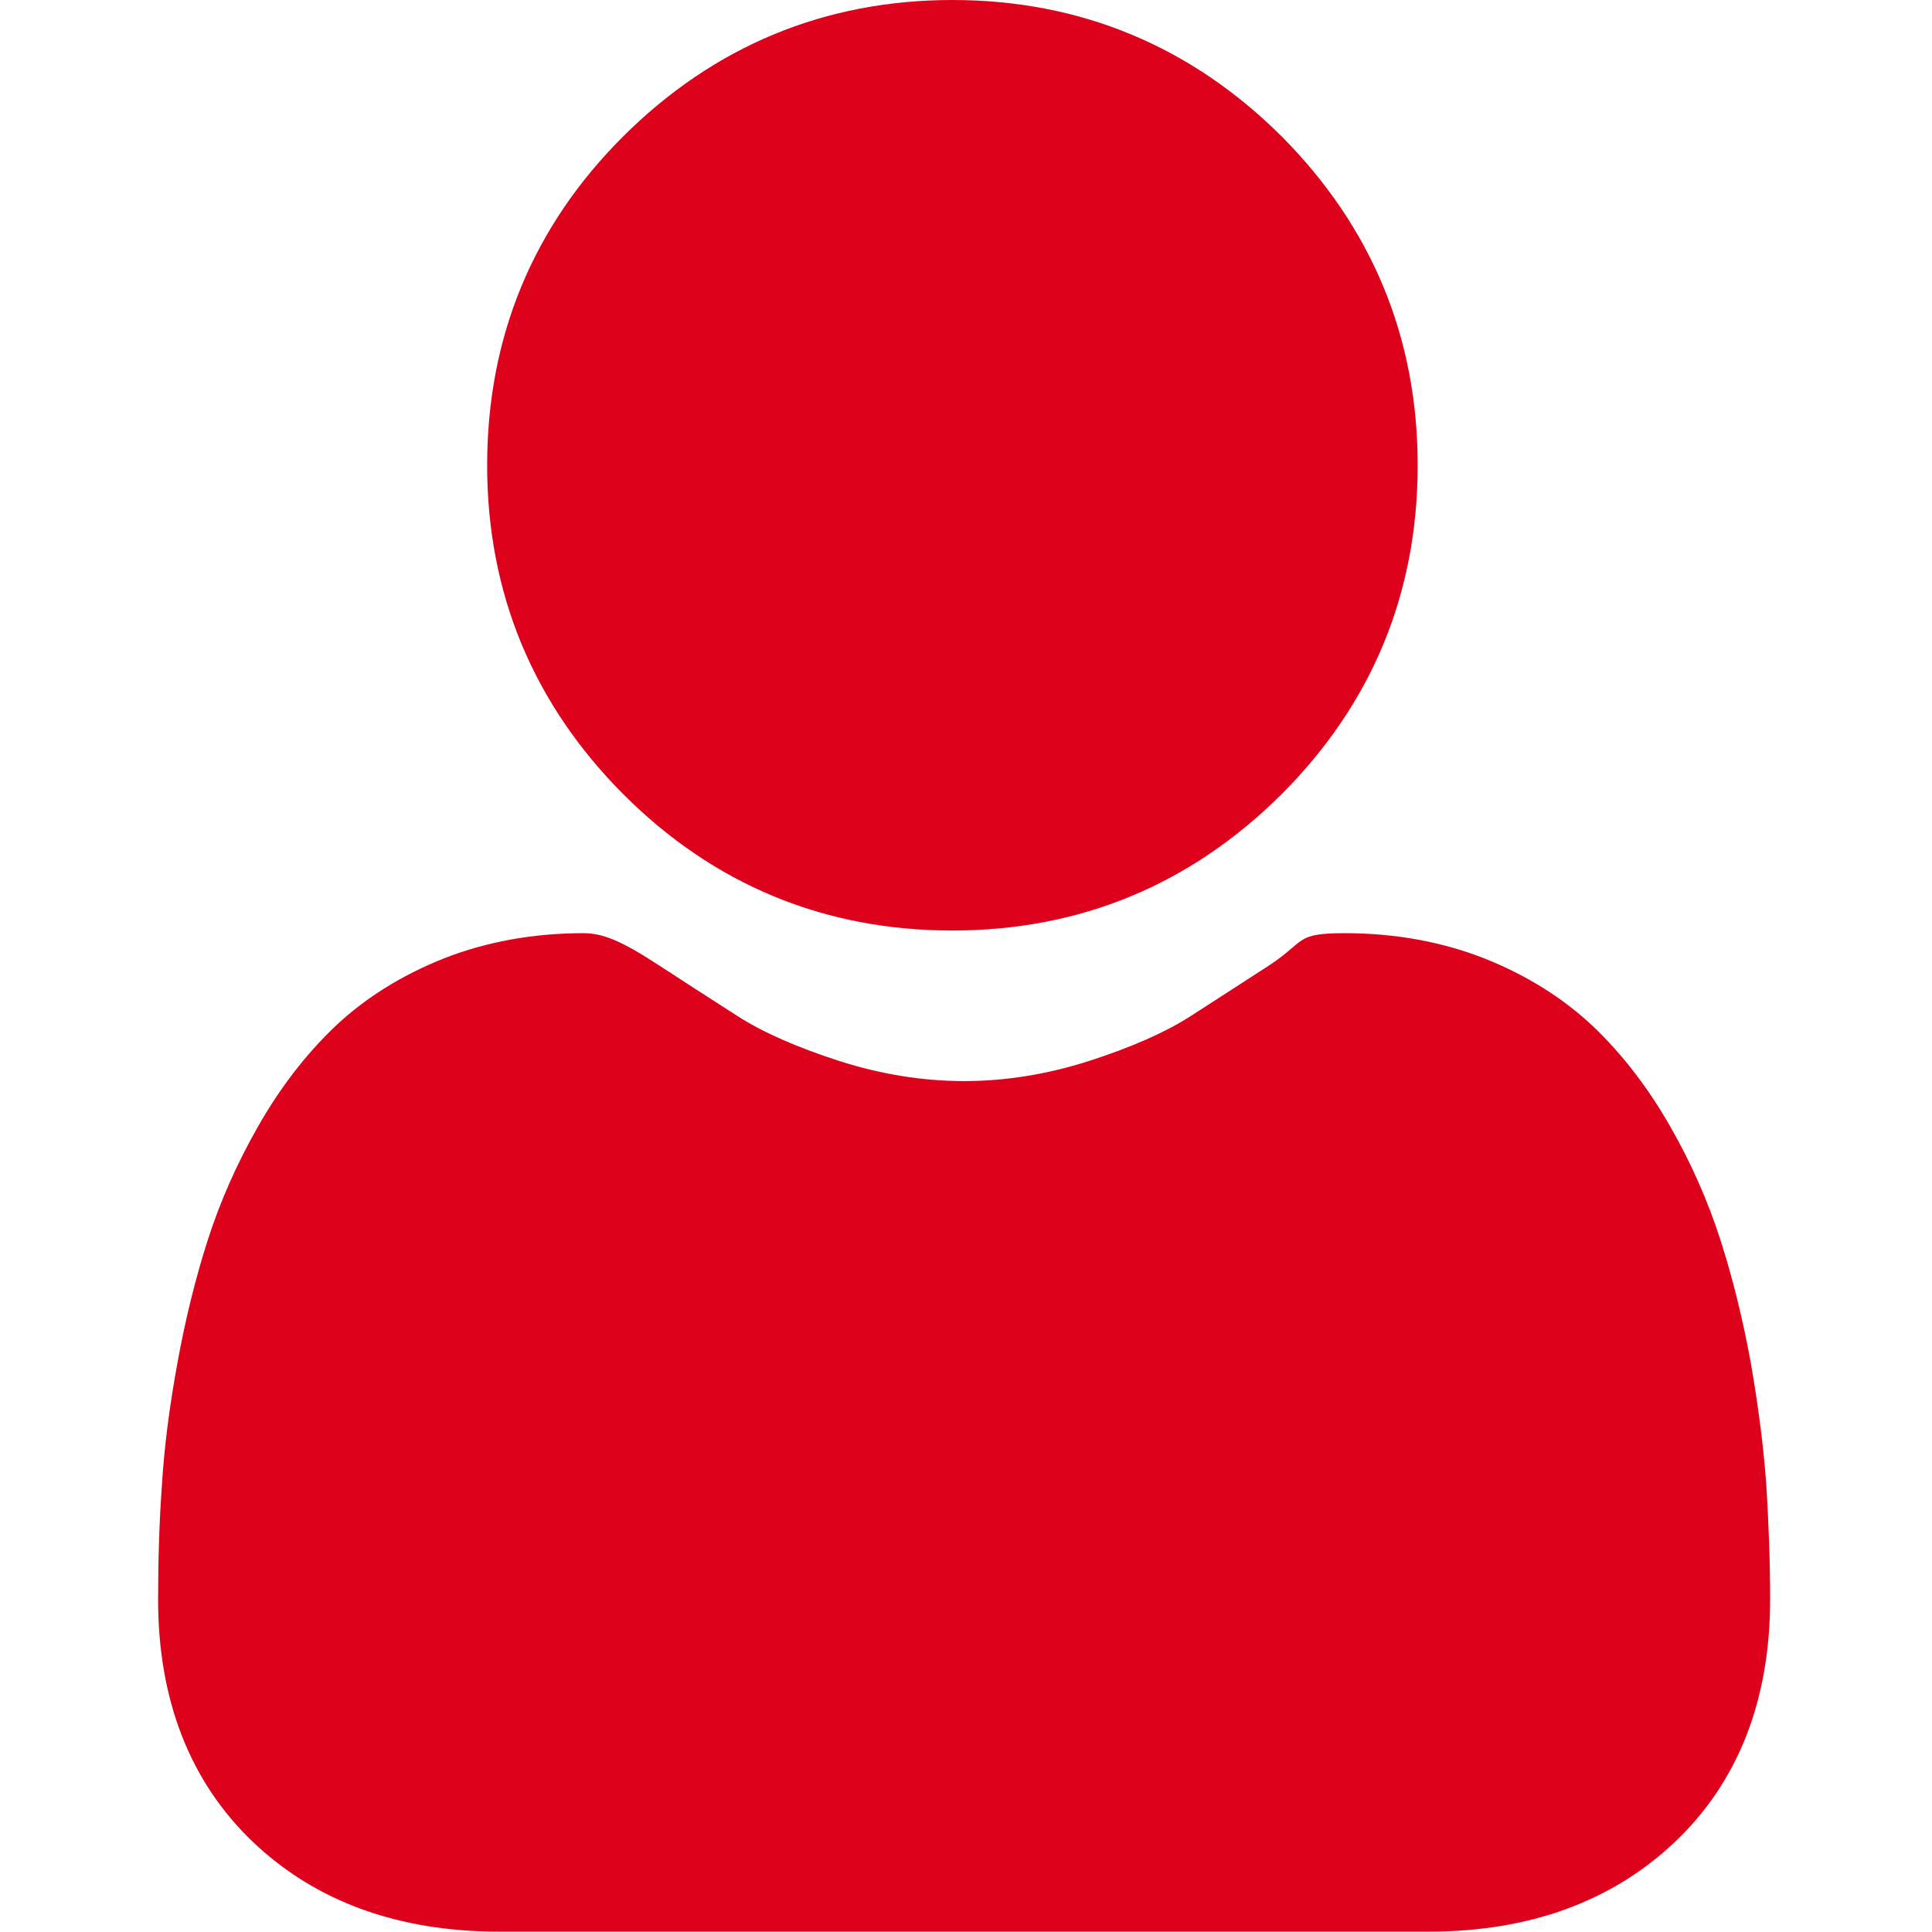 <?xml version="1.0" encoding="UTF-8"?>
<svg xmlns="http://www.w3.org/2000/svg" id="Vrstva_1" data-name="Vrstva 1" version="1.1" viewBox="0 0 512 512">
  <defs>
    <style>
      .cls-1 {
        fill: #dd011b;
        stroke-width: 0px;
      }
    </style>
  </defs>
  <path class="cls-1" d="M252.4,246.6c33.9,0,63.2-12.2,87.2-36.1,24-24,36.1-53.3,36.1-87.2s-12.2-63.2-36.1-87.2C315.6,12.2,286.2,0,252.4,0s-63.2,12.2-87.2,36.1-36.1,53.3-36.1,87.2,12.2,63.2,36.1,87.2c24,24,53.3,36.1,87.2,36.1Z"></path>
  <path class="cls-1" d="M468.1,393.7c-.7-10-2.1-20.9-4.1-32.4-2.1-11.6-4.8-22.5-8-32.5-3.3-10.3-7.8-20.6-13.4-30.3-5.8-10.2-12.6-19-20.2-26.3-8-7.6-17.7-13.7-29-18.2-11.2-4.4-23.7-6.7-37-6.7s-10.3,2.1-20,8.5c-6,3.9-13,8.4-20.9,13.5-6.7,4.3-15.8,8.3-27,11.9-10.9,3.5-22.1,5.3-33,5.3s-22.1-1.8-33-5.3c-11.2-3.6-20.3-7.6-27-11.9-7.8-5-14.8-9.5-20.9-13.5-9.8-6.4-14.8-8.5-20-8.5-13.3,0-25.8,2.3-37,6.7-11.3,4.5-21,10.6-29,18.2-7.6,7.3-14.4,16.1-20.2,26.3-5.6,9.8-10.1,20-13.4,30.3-3.2,10-5.9,20.9-8,32.5-2.1,11.5-3.5,22.4-4.1,32.4-.7,9.8-1,20-1,30.2,0,26.7,8.5,48.4,25.2,64.3,16.5,15.7,38.4,23.7,65.1,23.7h246.5c26.6,0,48.5-8,65.1-23.7,16.8-15.9,25.3-37.6,25.3-64.3,0-10.3-.4-20.5-1-30.2Z"></path>
</svg>
